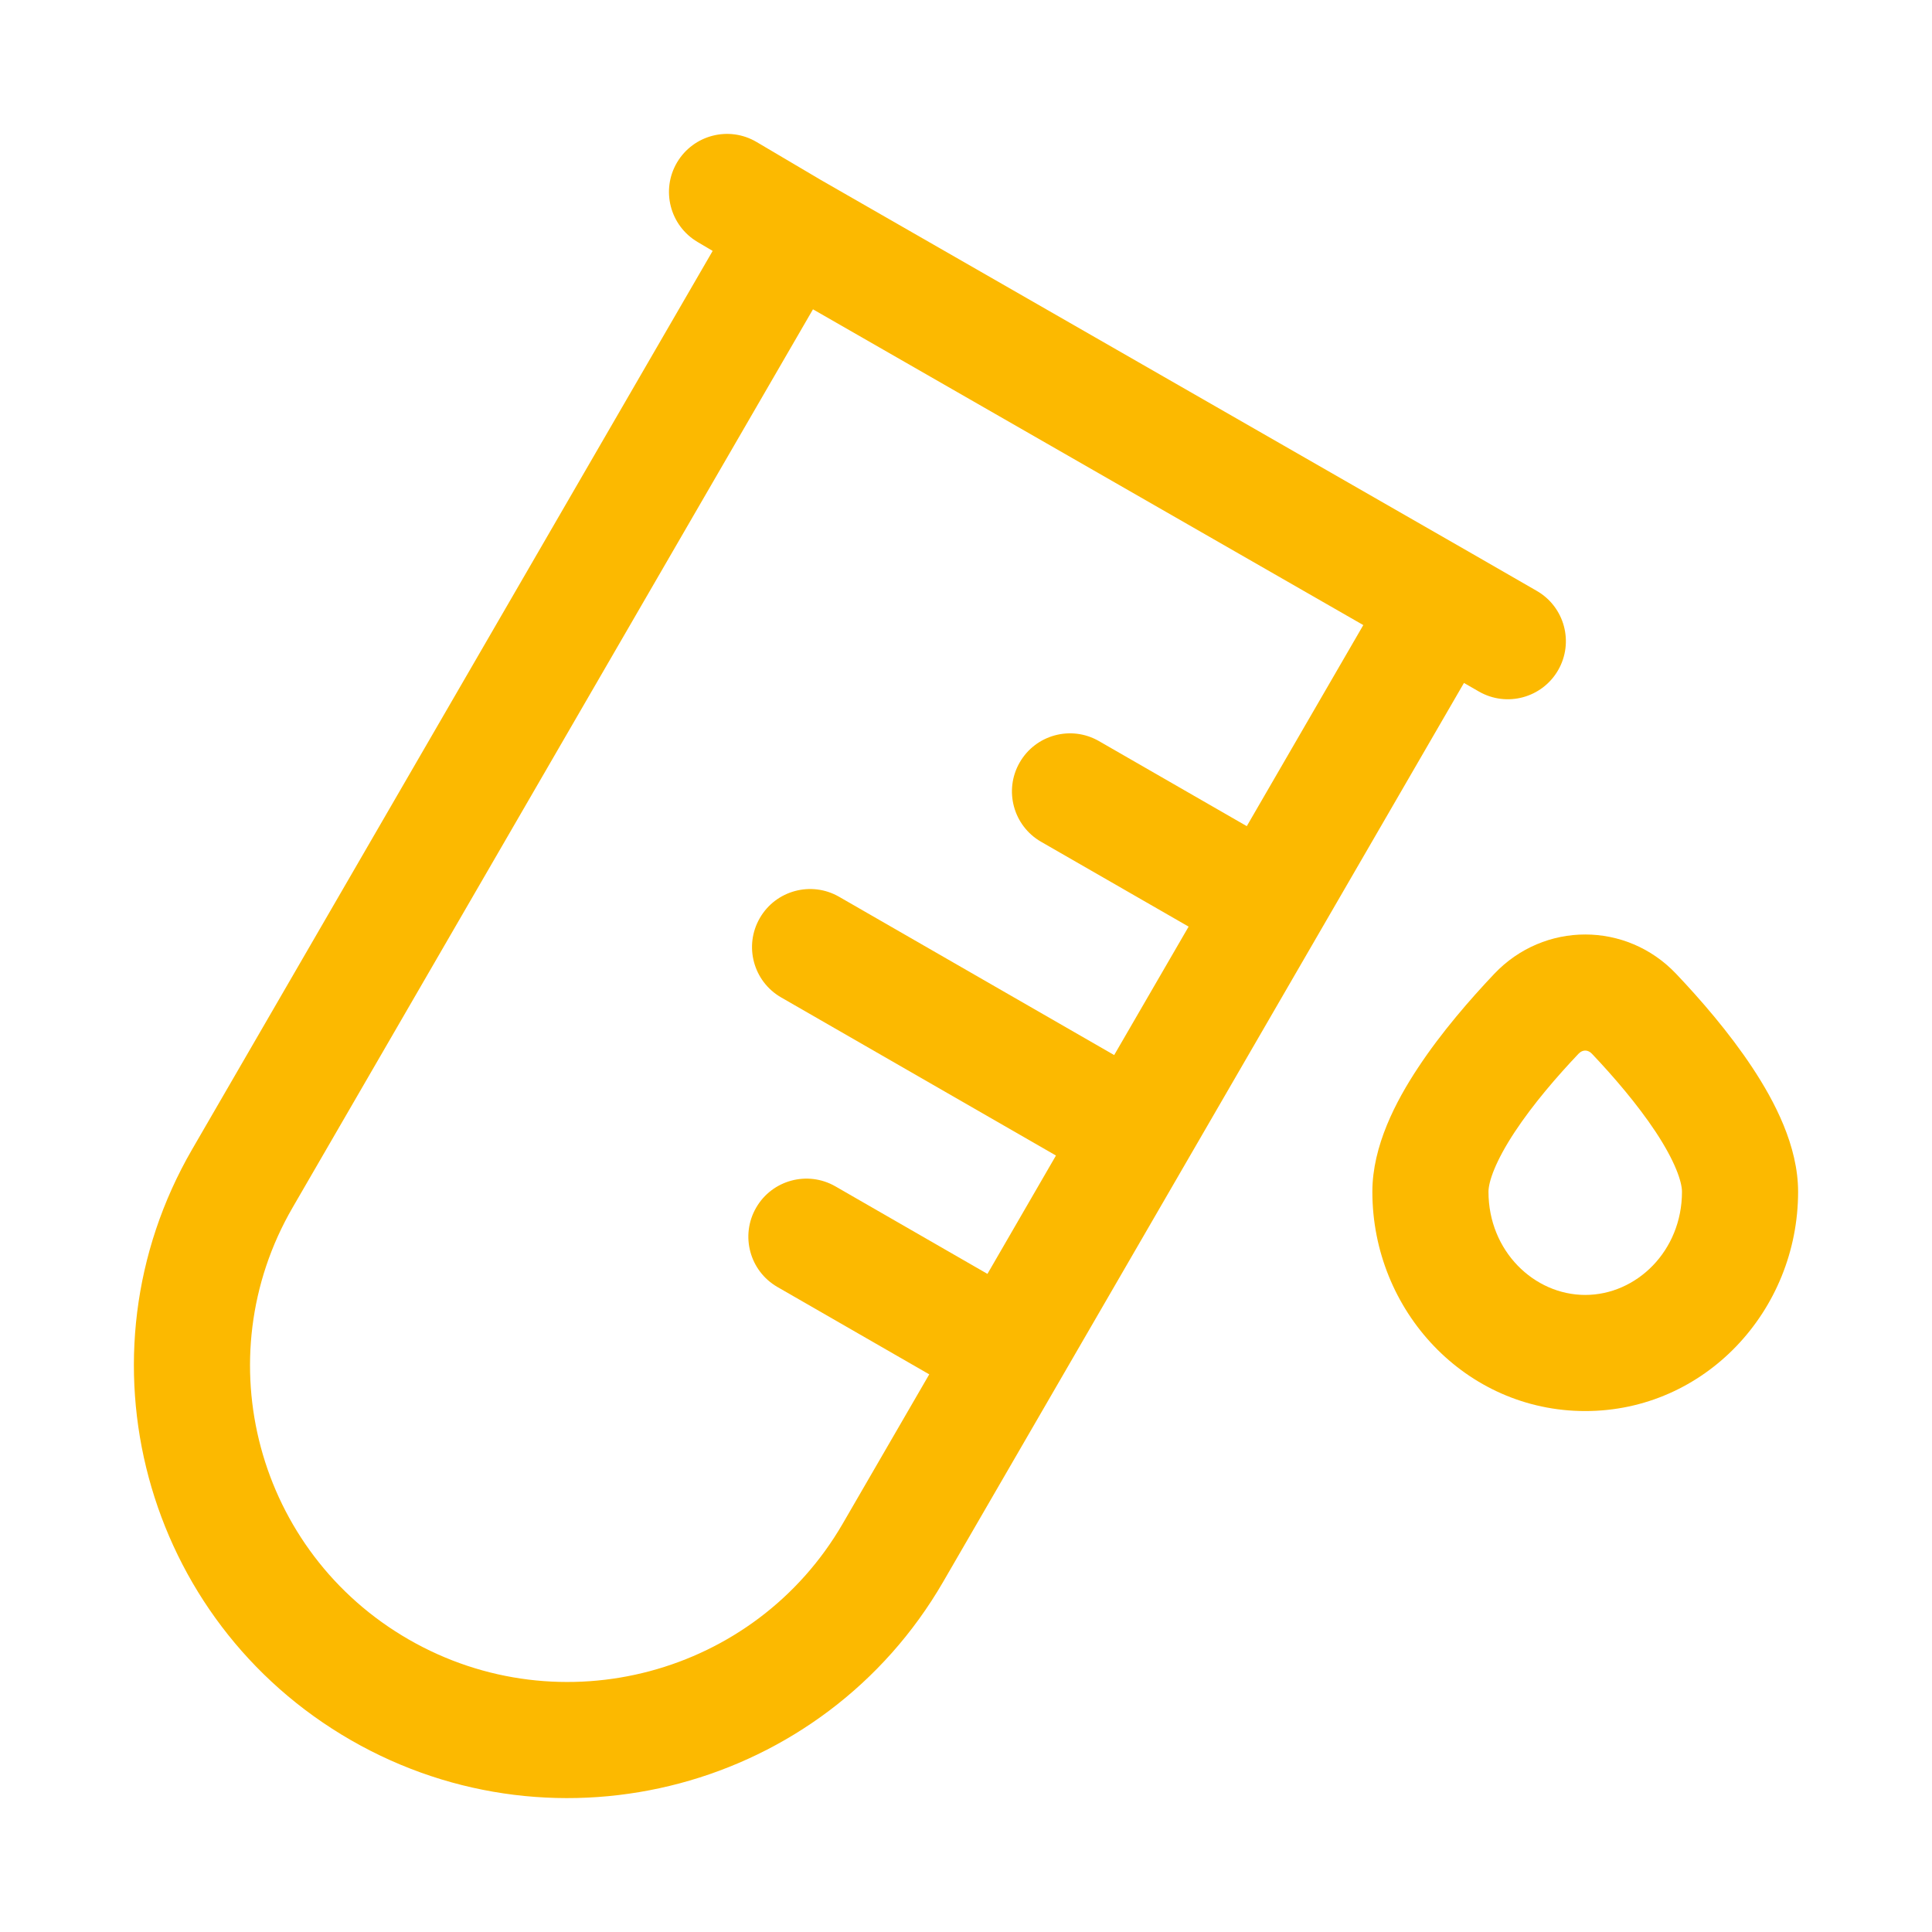 <svg xmlns="http://www.w3.org/2000/svg" width="39" height="39" viewBox="0 0 39 39" fill="none">
  <path fill-rule="evenodd" clip-rule="evenodd" d="M15.272 2.866C14.715 2.537 13.997 2.722 13.667 3.279C13.338 3.836 13.523 4.554 14.08 4.884L14.386 5.065L3.878 23.202C1.458 27.379 2.896 32.718 7.083 35.127C11.267 37.535 16.62 36.108 19.038 31.933L29.552 13.786L29.853 13.959C30.413 14.282 31.13 14.089 31.453 13.528C31.776 12.967 31.583 12.251 31.022 11.928L29.709 11.172L16.572 3.634L15.272 2.866ZM5.906 24.377L16.411 6.244L27.52 12.618L25.168 16.677L22.184 14.96C21.623 14.637 20.907 14.83 20.584 15.391C20.261 15.952 20.454 16.669 21.015 16.992L23.994 18.705L22.491 21.298L16.937 18.102C16.376 17.78 15.659 17.973 15.337 18.534C15.014 19.095 15.207 19.811 15.768 20.134L21.316 23.326L19.933 25.715L16.863 23.948C16.302 23.626 15.585 23.819 15.263 24.38C14.94 24.941 15.133 25.657 15.694 25.98L18.758 27.743L17.011 30.758C15.241 33.812 11.32 34.861 8.252 33.096C5.186 31.332 4.138 27.428 5.906 24.377Z" fill="#FCB900"/>
  <path fill-rule="evenodd" clip-rule="evenodd" d="M33.836 19.659C32.832 18.599 31.168 18.599 30.163 19.659C29.683 20.166 29.096 20.838 28.623 21.556C28.178 22.229 27.703 23.132 27.703 24.057C27.703 26.457 29.582 28.484 32 28.484C34.417 28.484 36.297 26.457 36.297 24.057C36.297 23.132 35.821 22.229 35.377 21.556C34.903 20.838 34.317 20.166 33.836 19.659ZM31.865 21.271C31.91 21.223 31.958 21.207 32 21.207C32.041 21.207 32.089 21.223 32.135 21.271C32.57 21.73 33.053 22.291 33.421 22.847C33.817 23.447 33.953 23.858 33.953 24.057C33.953 25.253 33.034 26.14 32 26.14C30.966 26.14 30.047 25.253 30.047 24.057C30.047 23.858 30.183 23.447 30.579 22.847C30.946 22.291 31.429 21.73 31.865 21.271Z" fill="#FCB900"/>
</svg>